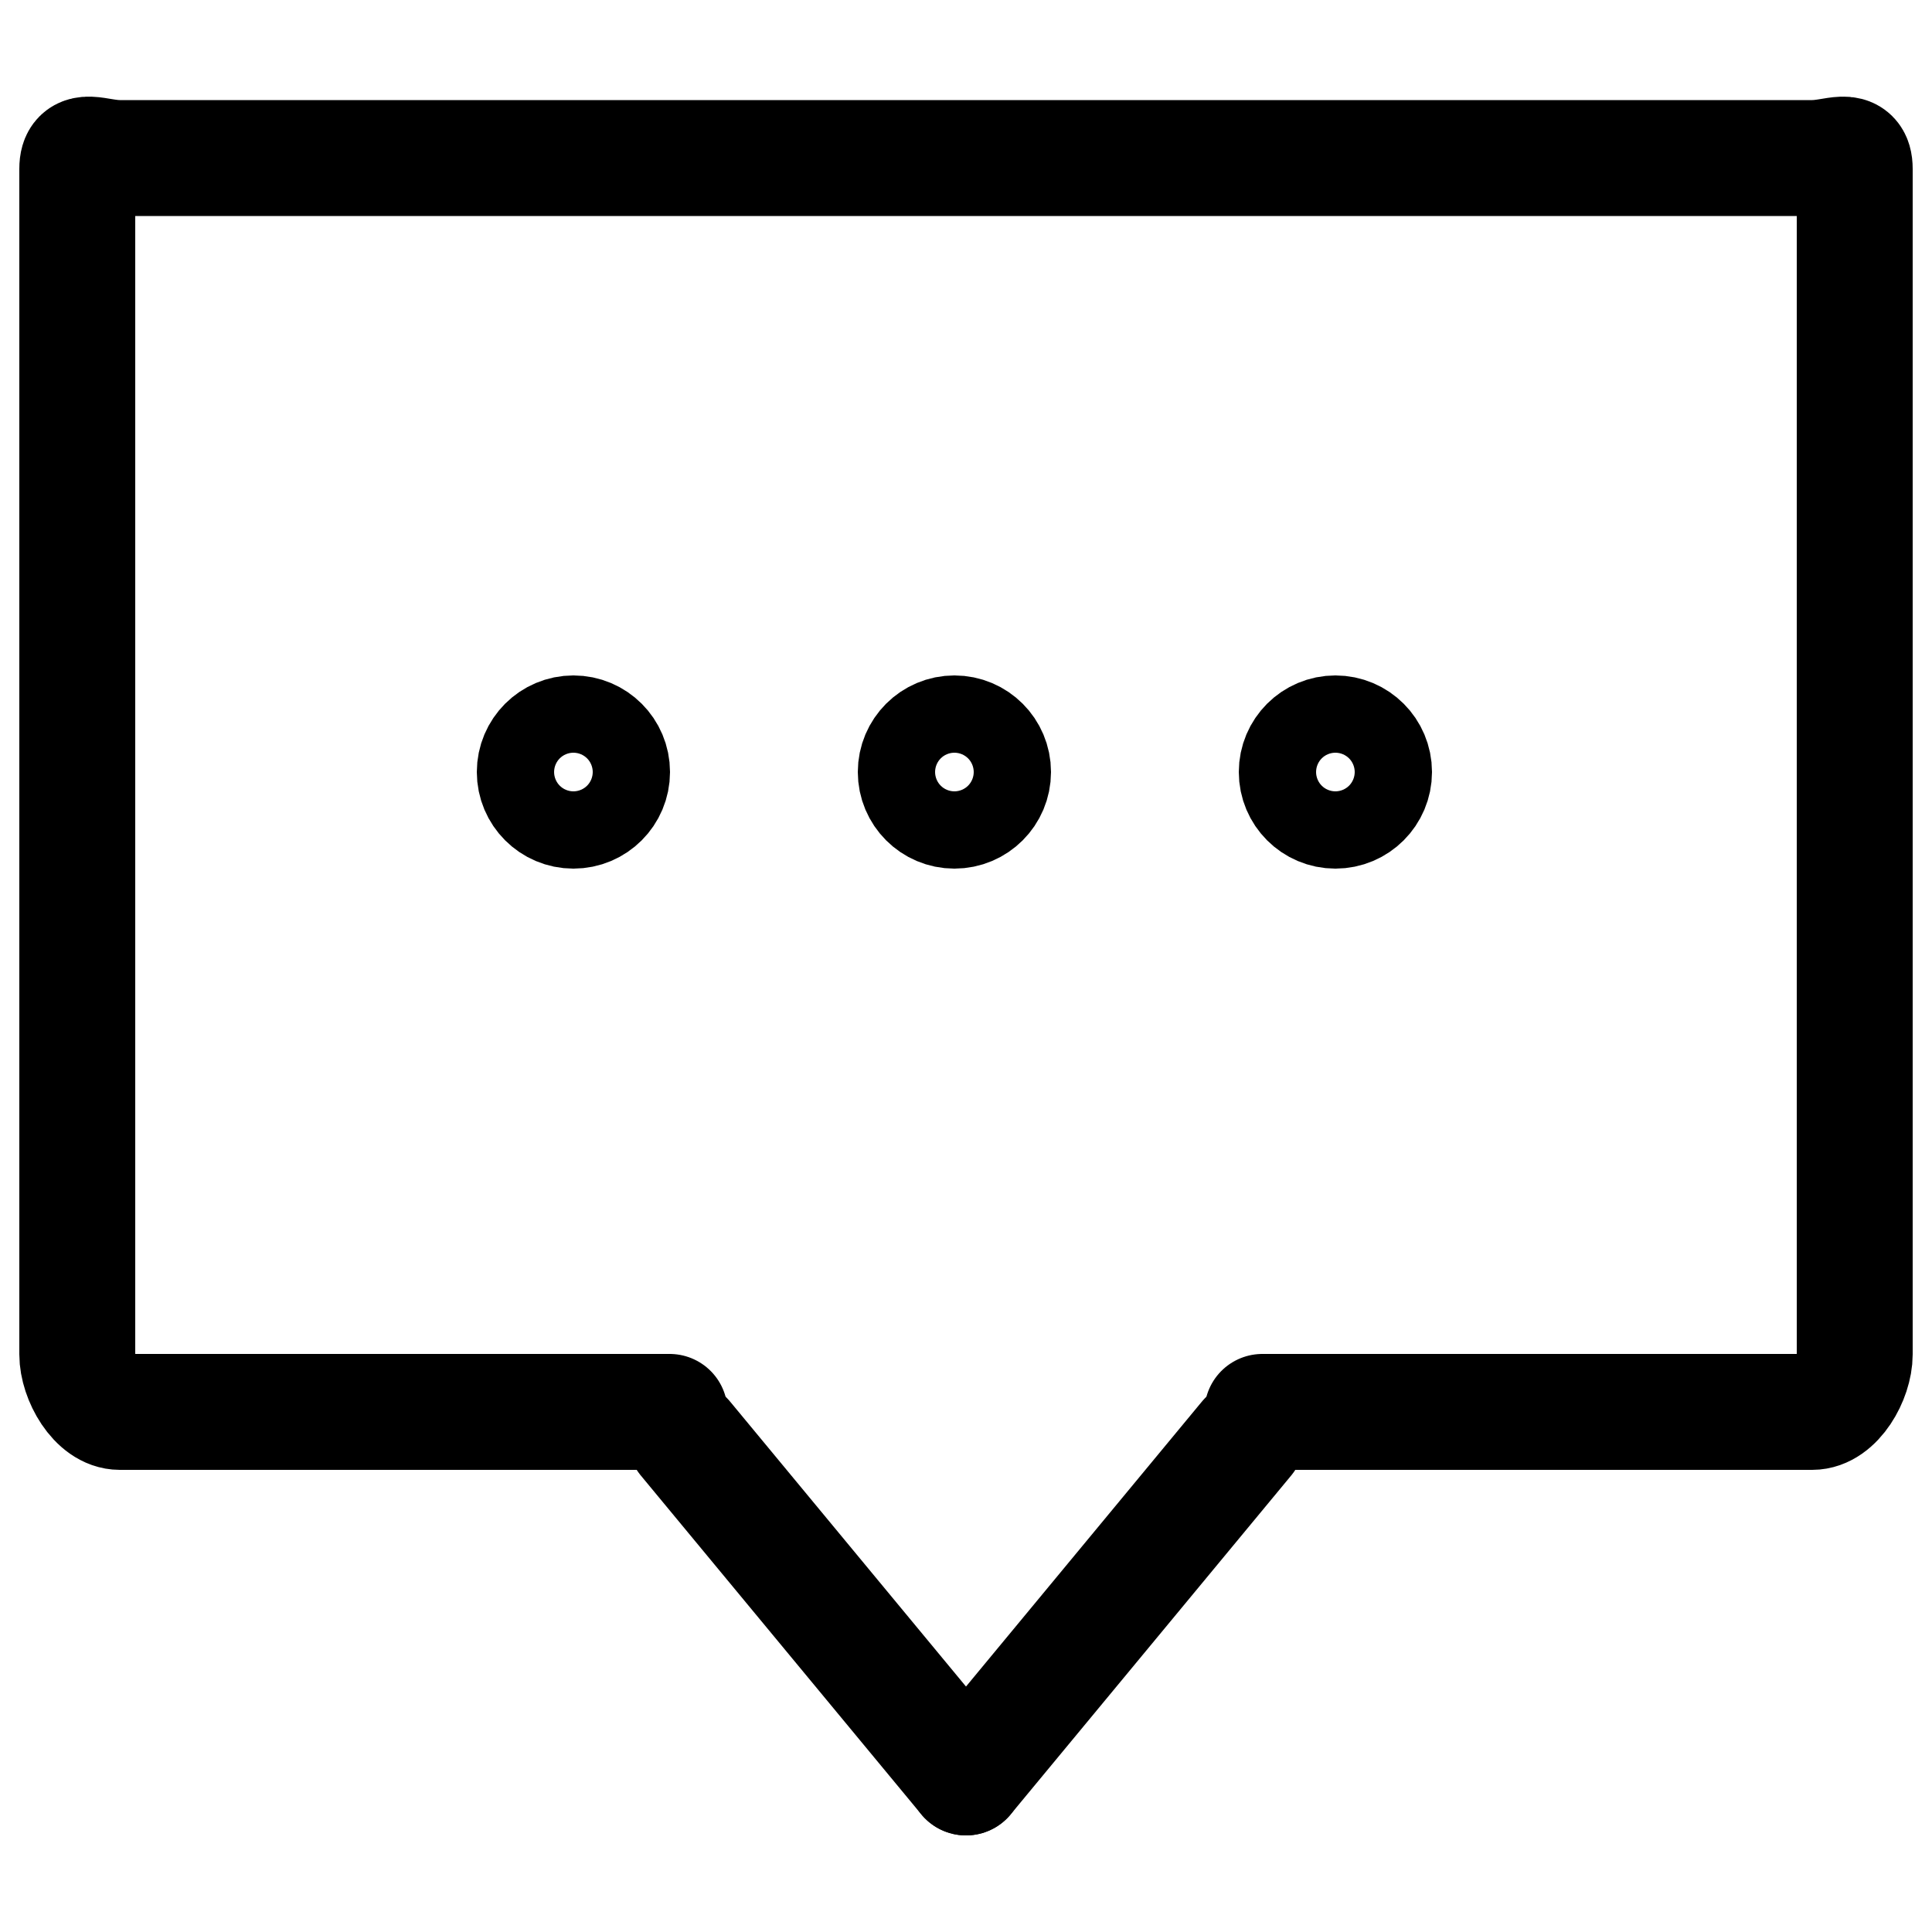 <svg id="Layer_1_copy" data-name="Layer 1 copy" xmlns="http://www.w3.org/2000/svg" viewBox="0 0 50 50"><defs><style>.cls-1,.cls-2{fill:none;stroke:#000;stroke-width:3px;}.cls-1{stroke-linecap:round;stroke-linejoin:round;}.cls-2{stroke-miterlimit:10;}</style></defs><g id="Icon"><path class="cls-1" d="M17.33,36.54H3.1c-.61,0-1.1-.88-1.1-1.49V4.37c0-.61.49-.28,1.1-.28H46.9c.61,0,1.1-.33,1.1.28V35.05c0,.61-.49,1.49-1.1,1.49H32.67"/><line class="cls-1" x1="25" y1="46" x2="32.26" y2="37.23"/><line class="cls-1" x1="25" y1="46" x2="17.74" y2="37.23"/></g><circle class="cls-2" cx="24.7" cy="19.98" r="1"/><circle class="cls-2" cx="34.56" cy="19.98" r="1"/><circle class="cls-2" cx="14.84" cy="19.98" r="1"/></svg>